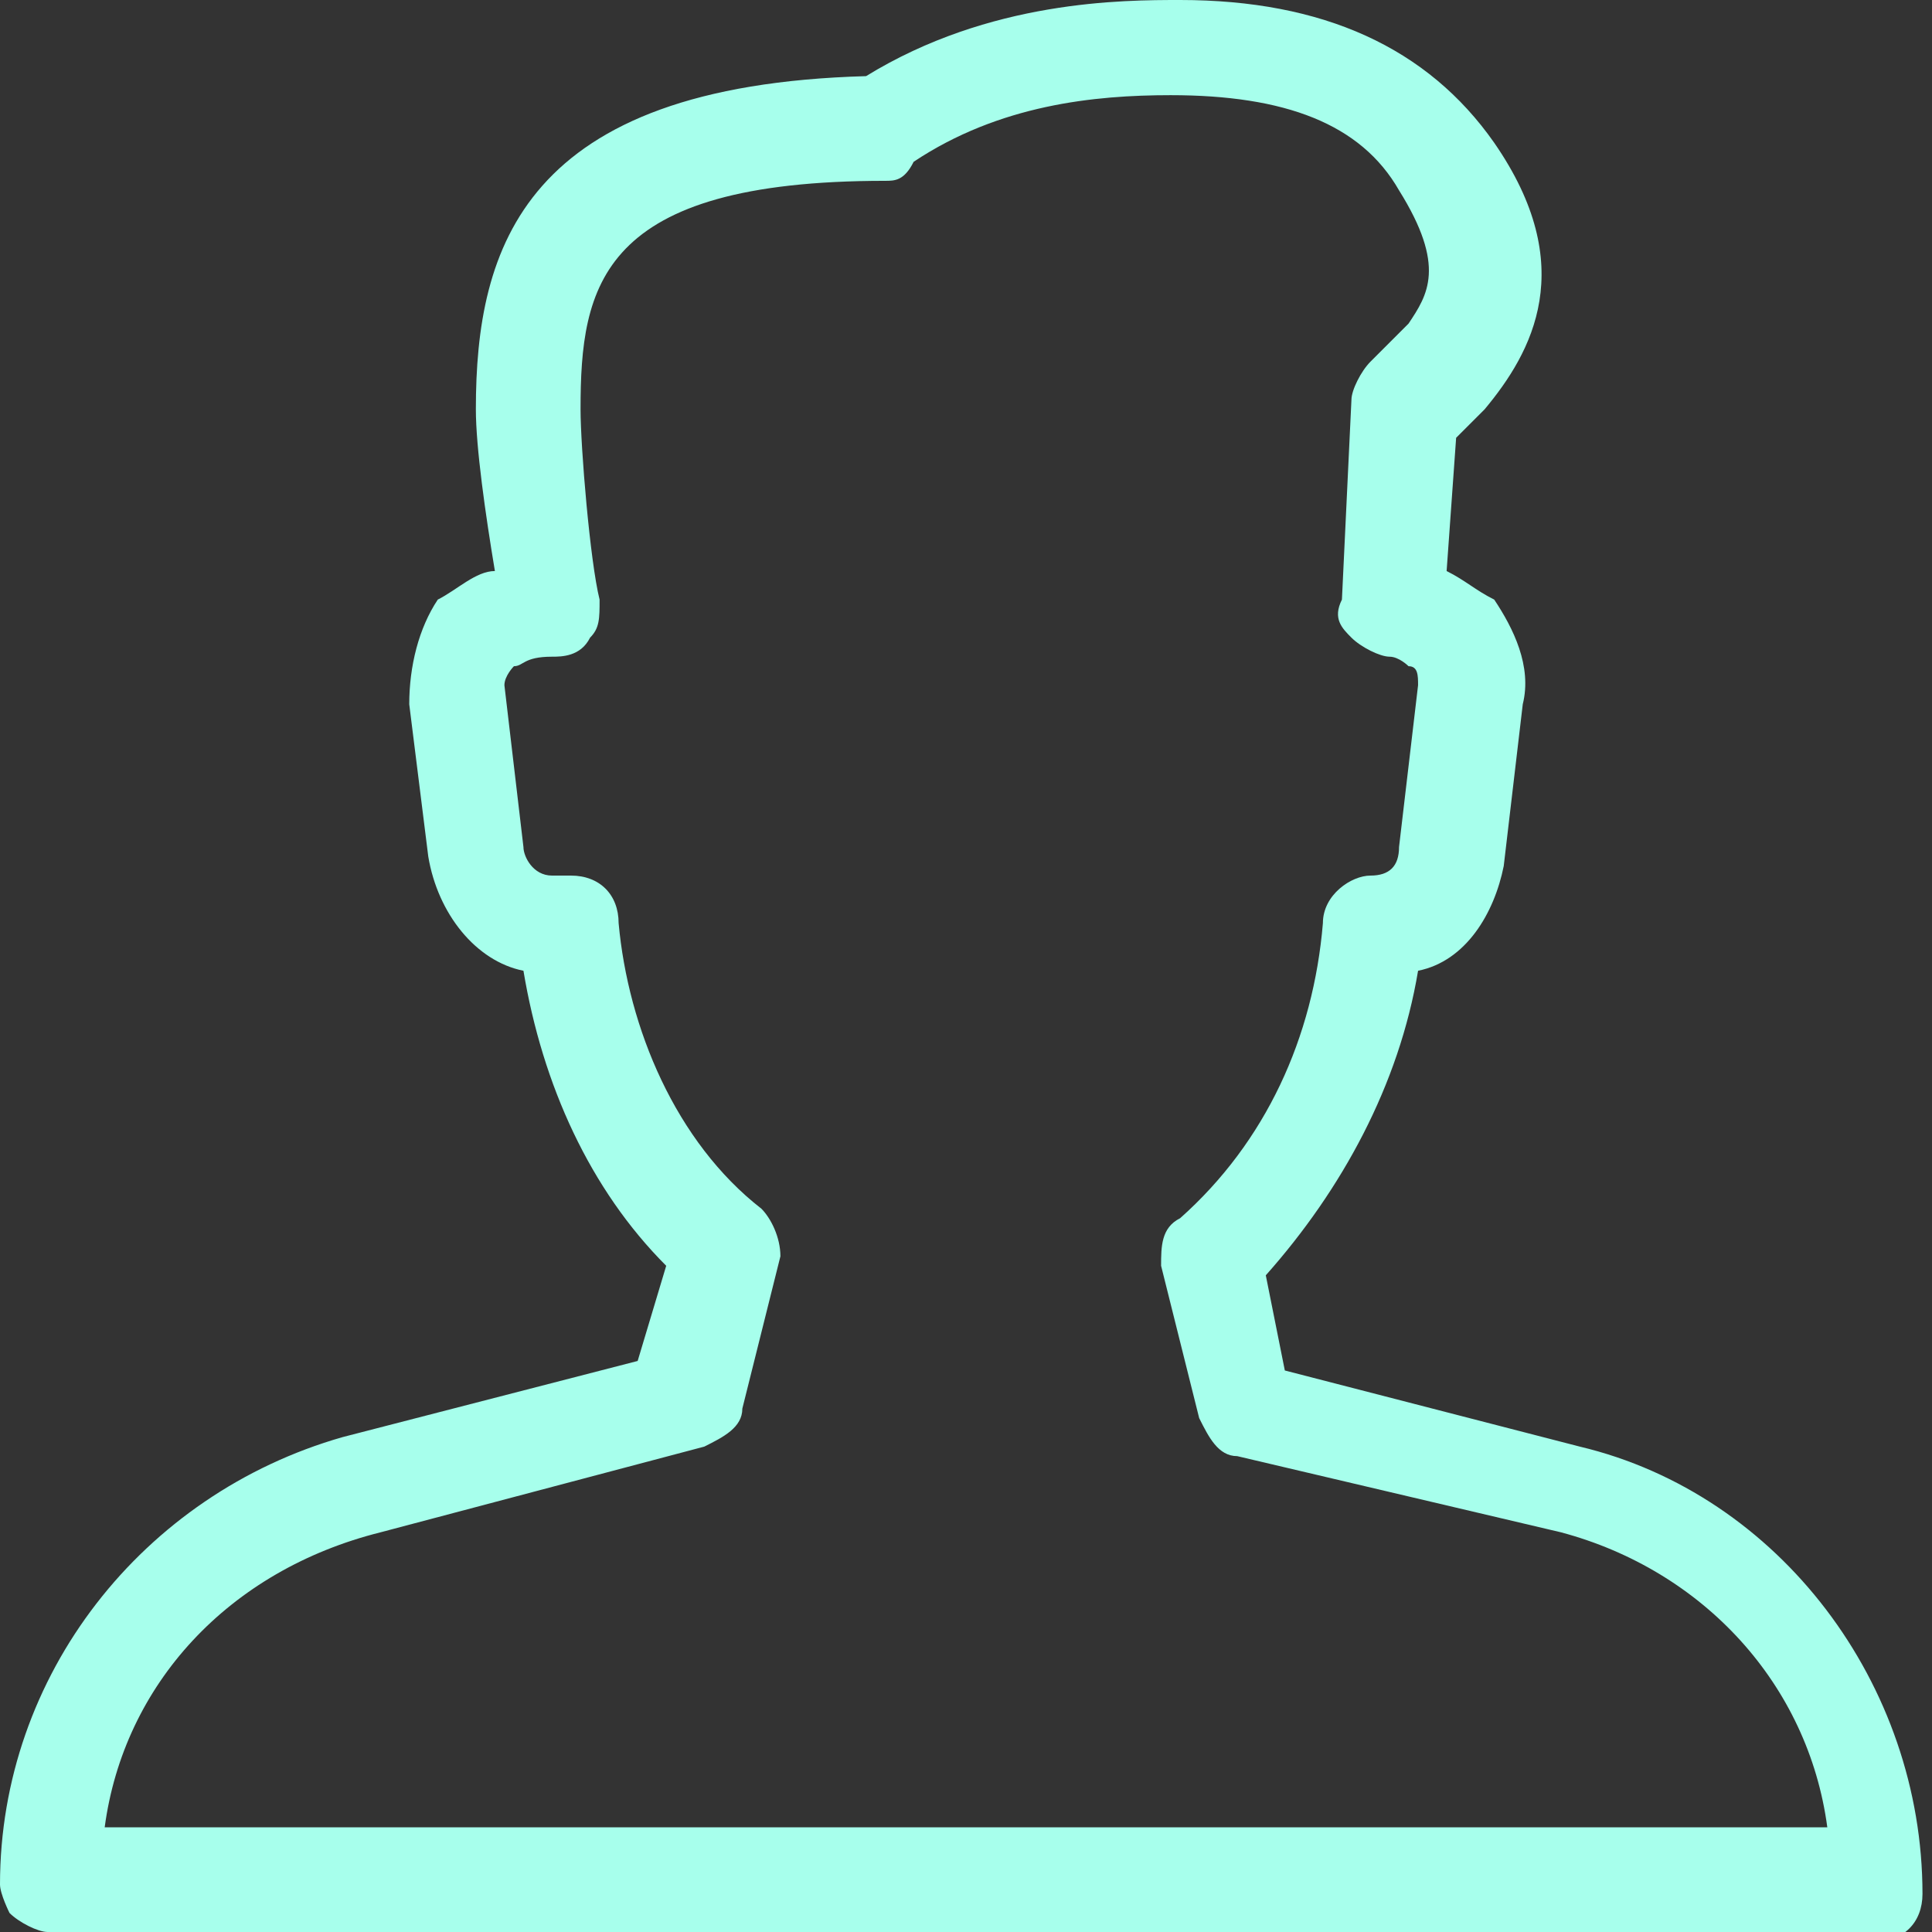 <?xml version="1.0" encoding="utf-8"?>
<!-- Generator: Adobe Illustrator 19.0.1, SVG Export Plug-In . SVG Version: 6.00 Build 0)  -->
<svg version="1.1" id="Слой_1" xmlns="http://www.w3.org/2000/svg" xmlns:xlink="http://www.w3.org/1999/xlink" x="0px" y="0px"
	 viewBox="0 0 20.3 20.3" style="enable-background:new 0 0 20.3 20.3;" xml:space="preserve">
<rect x="0" y="0" width="20.3" height="20.3" fill="#333333" stroke="none"/>
<style type="text/css">
	.st0{fill:#a7ffec;}
</style>
<path class="st0" d="M0.5,20.3c-0.1,0-0.3-0.1-0.4-0.2C0.1,20.1,0,19.9,0,19.8c0-2.2,1.5-4.1,3.6-4.7l3.1-0.8l0.3-1
	c-0.8-0.8-1.3-1.9-1.5-3.1c-0.5-0.1-0.9-0.6-1-1.2L4.3,7.4c0-0.4,0.1-0.8,0.3-1.1C4.8,6.2,5,6,5.2,6C5.1,5.4,5,4.7,5,4.3
	c0-1.7,0.5-3.4,4.1-3.5C10.4,0,11.8,0,12.4,0c1.5,0,2.6,0.5,3.3,1.5c0.9,1.3,0.4,2.2-0.1,2.8l-0.3,0.3L15.2,6
	c0.2,0.1,0.3,0.2,0.5,0.3C15.9,6.6,16.1,7,16,7.4l-0.2,1.7c-0.1,0.5-0.4,1-0.9,1.1c-0.2,1.2-0.8,2.3-1.6,3.2l0.2,1l3.1,0.8
	c2.1,0.5,3.6,2.5,3.6,4.7c0,0.3-0.2,0.5-0.5,0.5L0.5,20.3z M1.1,19.2l18.1,0c-0.2-1.5-1.3-2.7-2.8-3.1L13,15.3
	c-0.2,0-0.3-0.2-0.4-0.4l-0.4-1.6c0-0.2,0-0.4,0.2-0.5c0.9-0.8,1.4-1.9,1.5-3.1c0-0.3,0.3-0.5,0.5-0.5c0.2,0,0.3-0.1,0.3-0.3
	l0.2-1.7c0-0.1,0-0.2-0.1-0.2c0,0-0.1-0.1-0.2-0.1c-0.1,0-0.3-0.1-0.4-0.2c-0.1-0.1-0.2-0.2-0.1-0.4l0.1-2.1c0-0.1,0.1-0.3,0.2-0.4
	l0.4-0.4c0.2-0.3,0.4-0.6-0.1-1.4c-0.4-0.7-1.2-1-2.4-1c-0.8,0-1.8,0.1-2.7,0.7C9.5,1.9,9.4,1.9,9.3,1.9c-3,0-3.2,1.1-3.2,2.4
	c0,0.4,0.1,1.6,0.2,2c0,0.2,0,0.3-0.1,0.4C6.1,6.9,5.9,6.9,5.8,6.9C5.5,6.9,5.5,7,5.4,7c0,0-0.1,0.1-0.1,0.2l0.2,1.7
	c0,0.1,0.1,0.3,0.3,0.3H6c0.3,0,0.5,0.2,0.5,0.5c0.1,1.1,0.6,2.3,1.5,3c0.1,0.1,0.2,0.3,0.2,0.5l-0.4,1.6c0,0.2-0.2,0.3-0.4,0.4
	l-3.4,0.9C2.4,16.5,1.3,17.7,1.1,19.2"/>
</svg>
